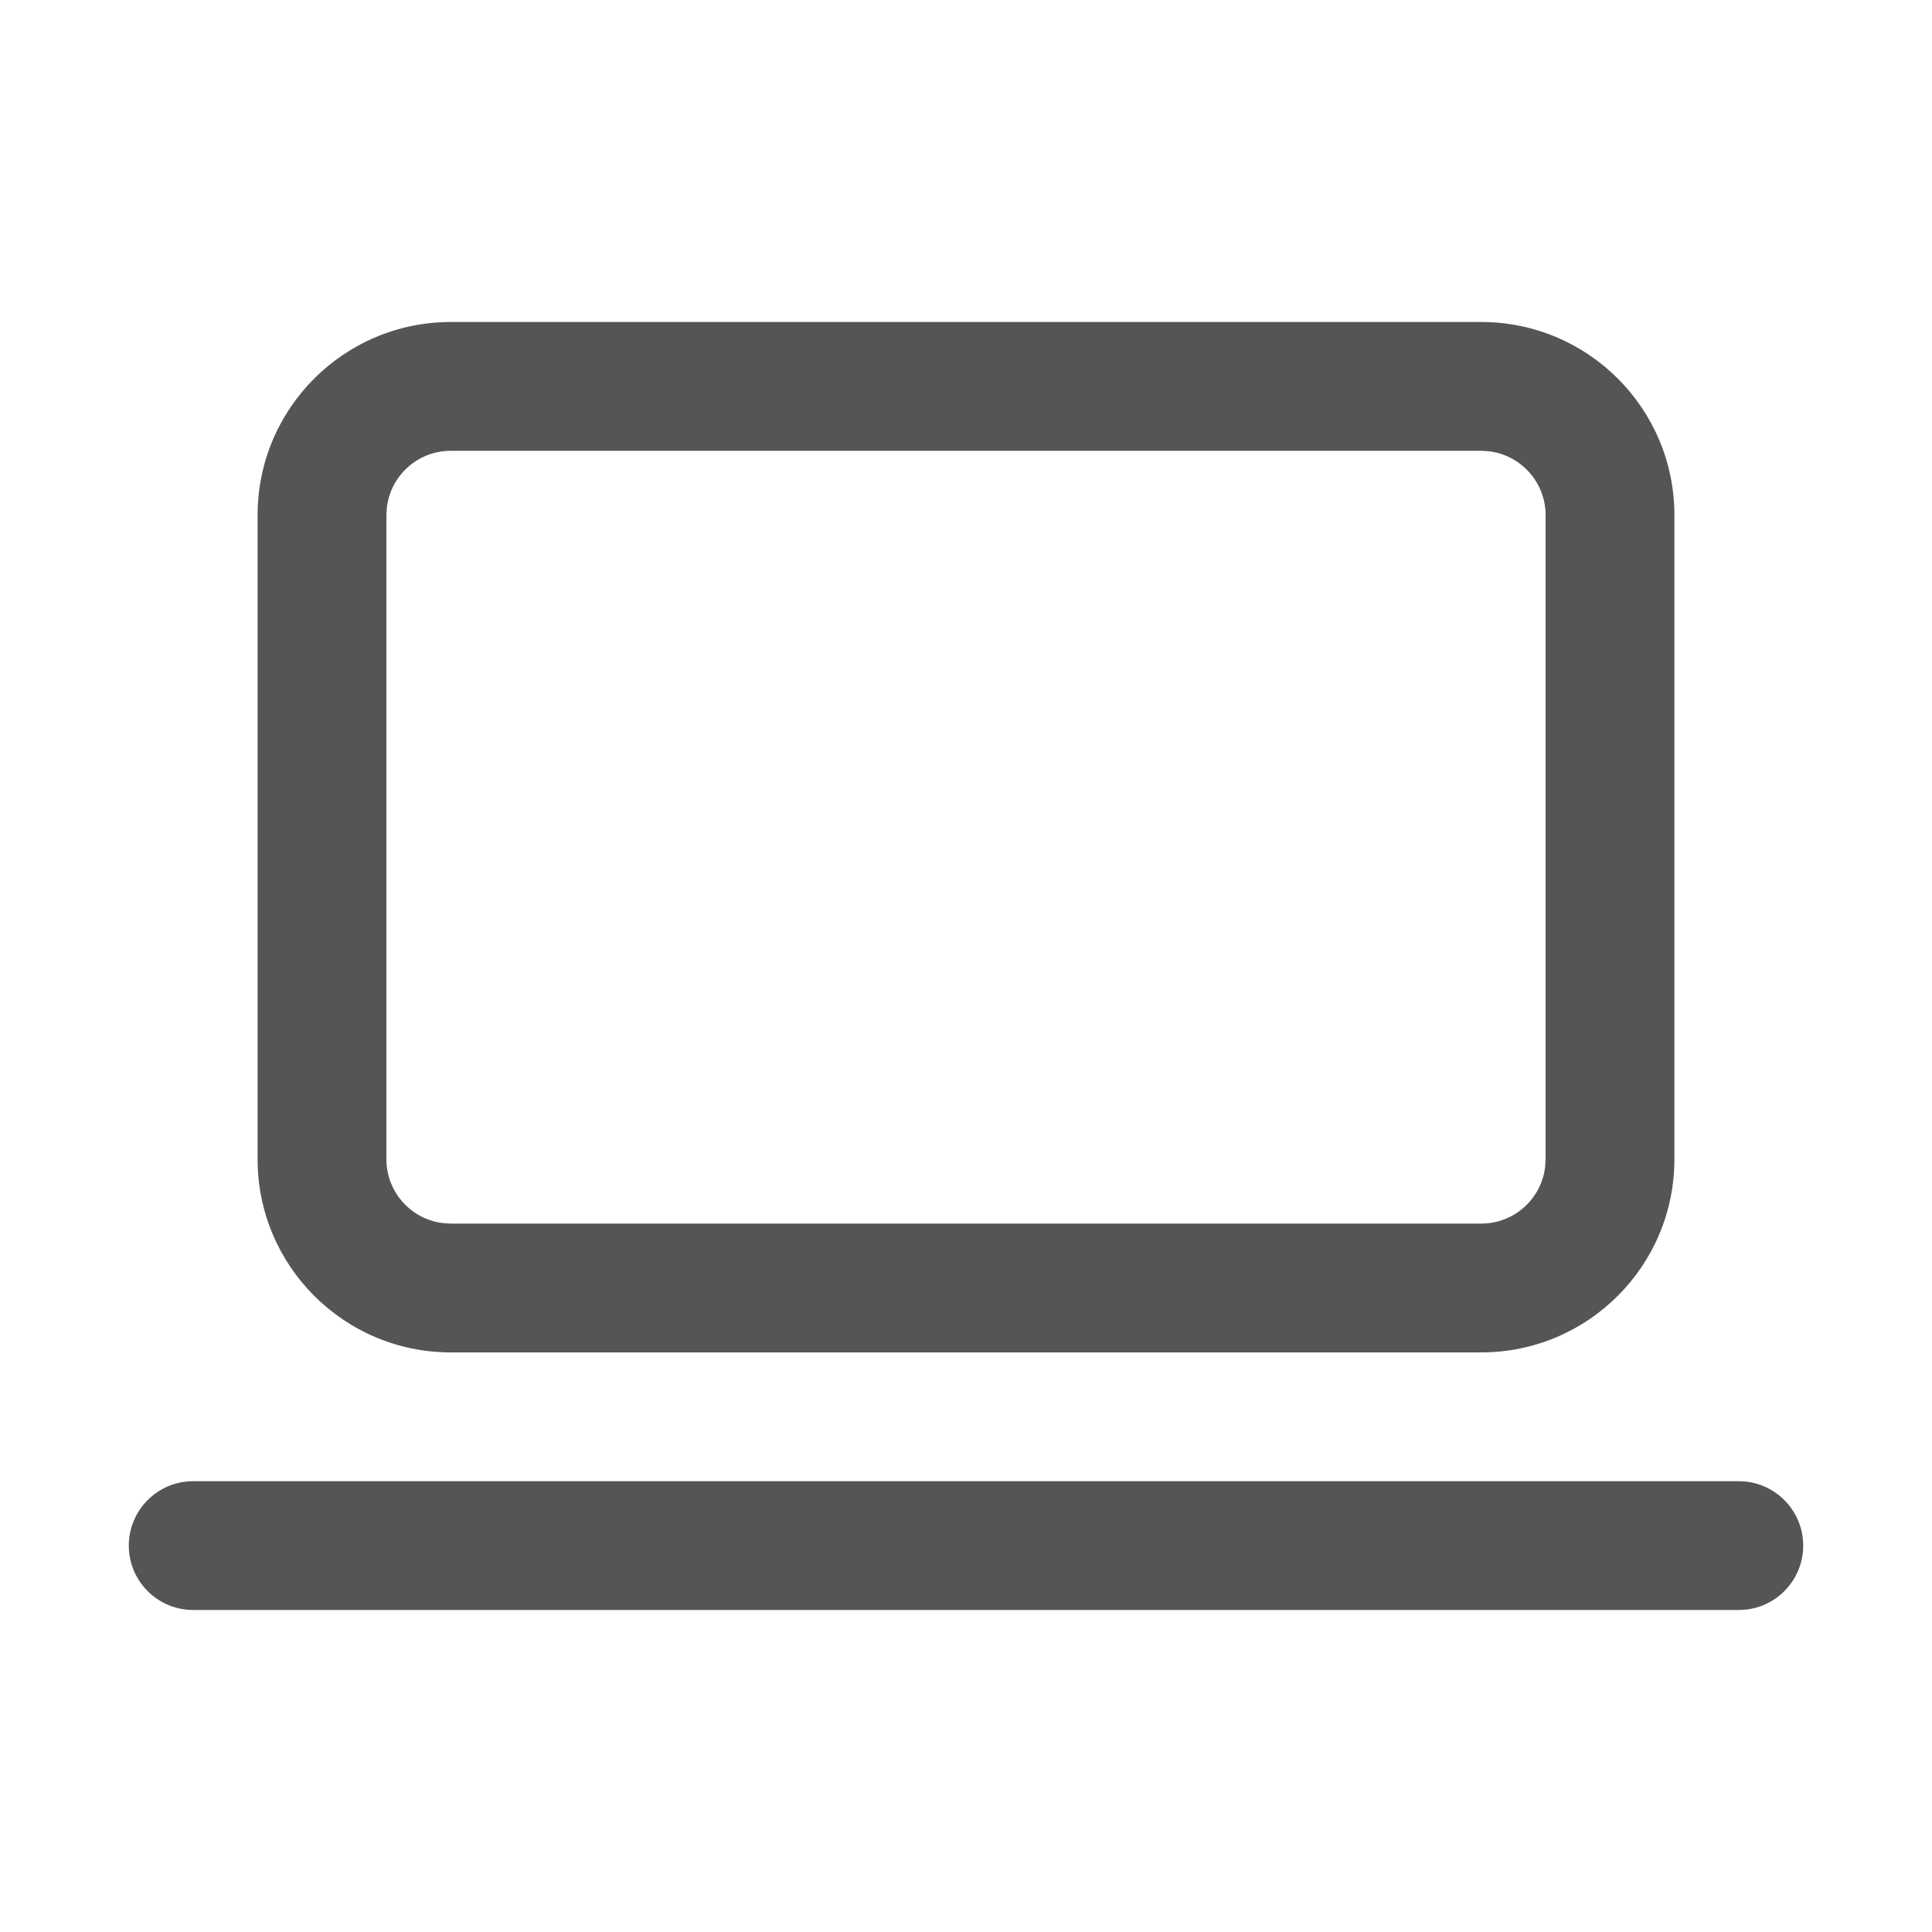 <?xml version="1.0" encoding="UTF-8"?>
<svg width="30px" height="30px" viewBox="0 0 30 30" version="1.1" xmlns="http://www.w3.org/2000/svg" xmlns:xlink="http://www.w3.org/1999/xlink">
    <title>devices</title>
    <g id="Page-1" stroke="none" stroke-width="1" fill="none" fill-rule="evenodd">
        <g id="Device-report-1" transform="translate(-856, -450)">
            <g id="1-copy" transform="translate(835, 430)">
                <g id="devices" transform="translate(21, 20)">
                    <rect id="Rectangle" opacity="0.3" x="0" y="0" width="30" height="30"></rect>
                    <path d="M27,23 C27.552,23 28,23.448 28,24 C28,24.552 27.552,25 27,25 L3,25 C2.448,25 2,24.552 2,24 C2,23.448 2.448,23 3,23 L27,23 Z M23,5 C24.657,5 26,6.343 26,8 L26,18 C26,19.657 24.657,21 23,21 L7,21 C5.343,21 4,19.657 4,18 L4,8 C4,6.343 5.343,5 7,5 L23,5 Z M23,7 L7,7 C6.487,7 6.064,7.386 6.007,7.883 L6,8 L6,18 C6,18.513 6.386,18.936 6.883,18.993 L7,19 L23,19 C23.513,19 23.936,18.614 23.993,18.117 L24,18 L24,8 C24,7.487 23.614,7.064 23.117,7.007 L23,7 Z" fill="#555555" fill-rule="nonzero"></path>
                </g>
            </g>
        </g>
    </g>
</svg>
